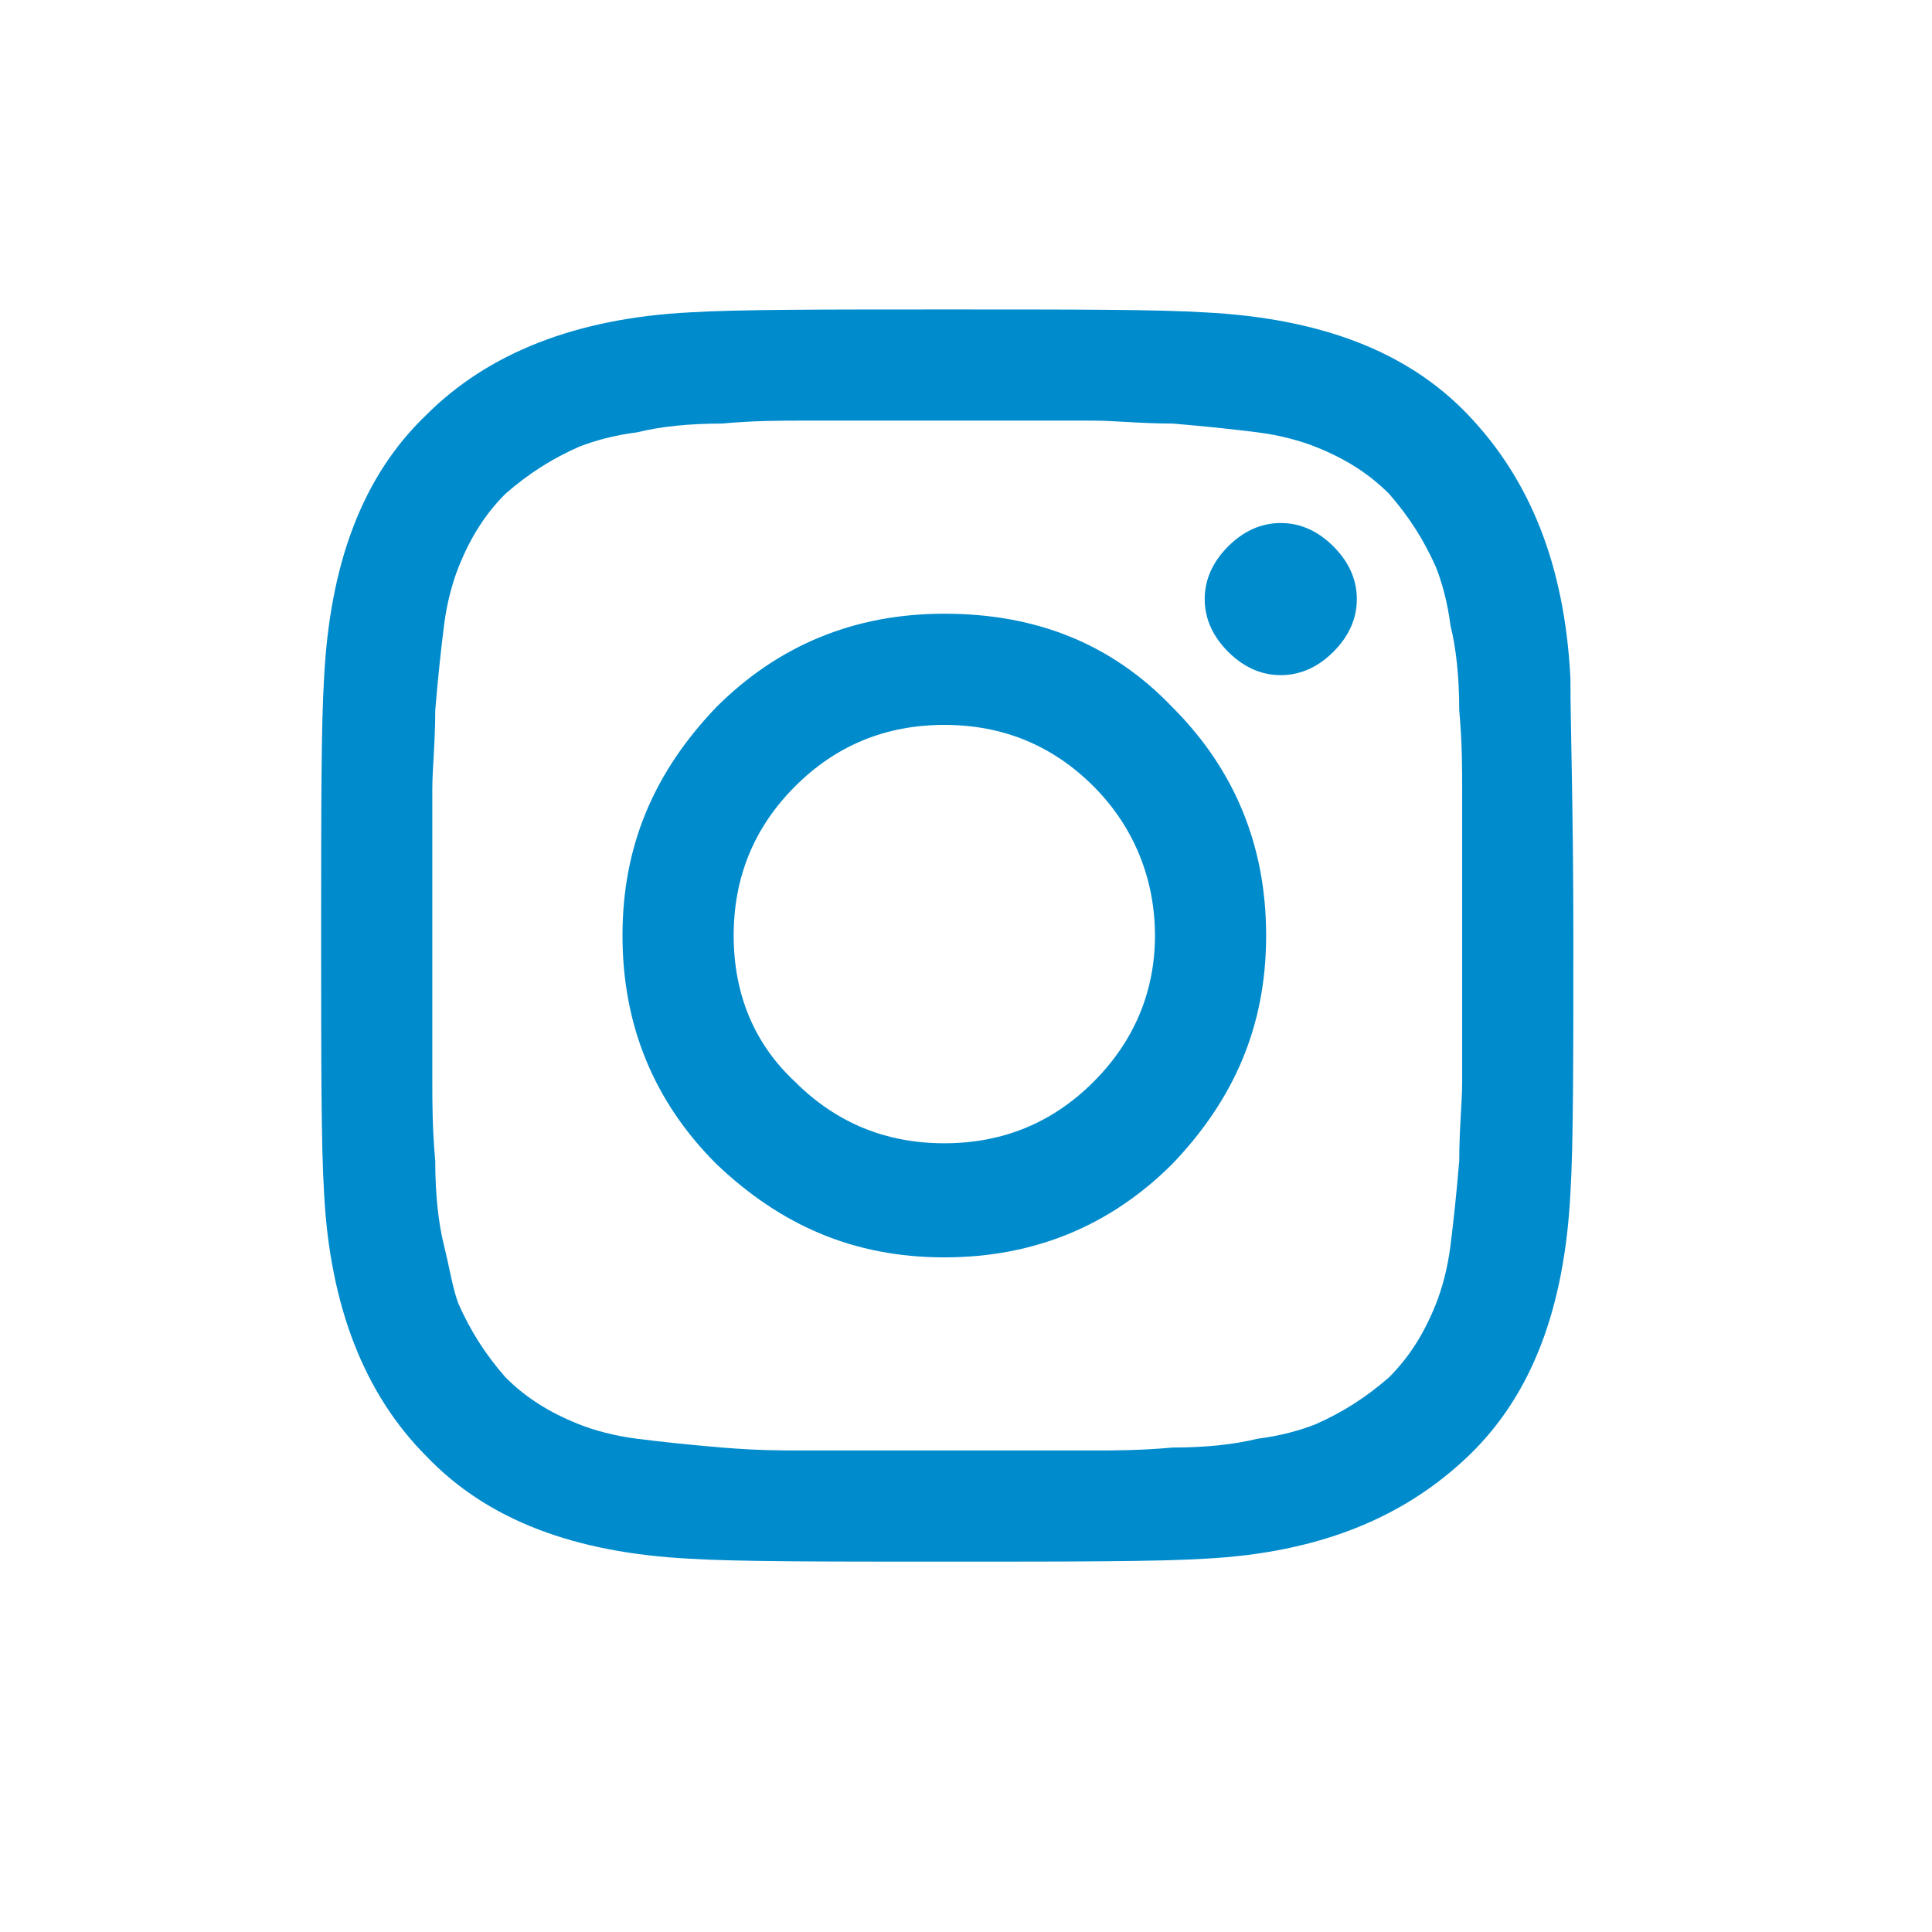 <?xml version="1.0" encoding="UTF-8" standalone="no"?>
<!DOCTYPE svg PUBLIC "-//W3C//DTD SVG 1.1//EN" "http://www.w3.org/Graphics/SVG/1.1/DTD/svg11.dtd">
<svg width="100%" height="100%" viewBox="0 0 66 66" version="1.1" xmlns="http://www.w3.org/2000/svg" xmlns:xlink="http://www.w3.org/1999/xlink" xml:space="preserve" xmlns:serif="http://www.serif.com/" style="fill-rule:evenodd;clip-rule:evenodd;stroke-linejoin:round;stroke-miterlimit:2;">
    <g id="Artboard1" transform="matrix(1.21,0,0,1.21,0,0)">
        <rect x="0" y="0" width="54" height="54" style="fill:none;"/>
        <g transform="matrix(0.826,0,0,0.826,4.689,4.689)">
            <rect x="-0.2" y="0.1" width="53.8" height="53.4" style="fill:none;"/>
            <path d="M48.1,26.3C48.1,30.6 48.1,33.5 48,35.1C47.8,39 46.7,42 44.5,44.1C42.3,46.2 39.4,47.4 35.5,47.6C33.9,47.7 30.9,47.7 26.7,47.7C22.4,47.7 19.5,47.7 17.9,47.6C14,47.4 11,46.3 8.9,44.1C6.8,42 5.6,39 5.4,35.1C5.3,33.5 5.3,30.5 5.3,26.3C5.3,22.1 5.3,19.1 5.4,17.5C5.6,13.6 6.7,10.6 8.9,8.5C11,6.4 14,5.2 17.9,5C19.5,4.9 22.5,4.9 26.7,4.9C31,4.9 33.9,4.9 35.5,5C39.4,5.2 42.4,6.3 44.5,8.5C46.6,10.7 47.8,13.6 48,17.5C48,19.1 48.1,22 48.1,26.3ZM31.7,8.7L21.7,8.7C21,8.7 20.1,8.7 19,8.8C17.9,8.8 16.9,8.9 16.1,9.1C15.3,9.2 14.6,9.4 14.1,9.6C13.2,10 12.4,10.5 11.6,11.2C10.9,11.9 10.4,12.7 10,13.7C9.8,14.2 9.6,14.9 9.5,15.7C9.4,16.5 9.3,17.4 9.2,18.6C9.2,19.7 9.1,20.6 9.1,21.3L9.1,31.3C9.1,32 9.1,32.9 9.2,34C9.2,35.1 9.3,36.1 9.5,36.9C9.7,37.7 9.8,38.4 10,38.9C10.4,39.8 10.9,40.6 11.6,41.4C12.3,42.1 13.1,42.6 14.1,43C14.6,43.2 15.3,43.4 16.1,43.5C16.9,43.6 17.8,43.7 19,43.8C20.2,43.9 21,43.9 21.7,43.9L31.7,43.9C32.4,43.9 33.3,43.9 34.4,43.8C35.5,43.8 36.5,43.7 37.3,43.5C38.1,43.4 38.8,43.2 39.3,43C40.2,42.6 41,42.1 41.8,41.4C42.5,40.7 43,39.9 43.4,38.9C43.6,38.4 43.8,37.7 43.9,36.9C44,36.1 44.1,35.2 44.2,34C44.2,32.9 44.3,32 44.3,31.3L44.3,21.3C44.3,20.6 44.3,19.7 44.2,18.6C44.2,17.5 44.1,16.5 43.9,15.7C43.8,14.9 43.6,14.2 43.4,13.7C43,12.8 42.5,12 41.8,11.2C41.1,10.5 40.3,10 39.3,9.6C38.8,9.4 38.1,9.2 37.3,9.1C36.5,9 35.6,8.9 34.4,8.8C33.3,8.8 32.4,8.7 31.7,8.7ZM34.4,18.5C36.5,20.6 37.6,23.2 37.6,26.3C37.6,29.4 36.5,31.9 34.4,34.1C32.3,36.2 29.7,37.3 26.6,37.3C23.5,37.3 21,36.2 18.8,34.1C16.7,32 15.6,29.4 15.6,26.3C15.6,23.2 16.7,20.7 18.8,18.5C20.9,16.4 23.5,15.3 26.6,15.3C29.7,15.3 32.3,16.3 34.4,18.5ZM31.7,31.3C33.1,29.9 33.8,28.2 33.8,26.3C33.8,24.4 33.1,22.6 31.7,21.2C30.3,19.8 28.6,19.1 26.6,19.1C24.6,19.1 22.9,19.8 21.5,21.2C20.1,22.6 19.4,24.3 19.4,26.3C19.4,28.3 20.1,30 21.5,31.3C22.9,32.7 24.6,33.4 26.6,33.4C28.6,33.4 30.3,32.7 31.7,31.3ZM39.9,13C40.4,13.5 40.7,14.1 40.7,14.8C40.7,15.5 40.4,16.1 39.9,16.6C39.4,17.1 38.8,17.4 38.1,17.4C37.4,17.4 36.8,17.1 36.3,16.6C35.8,16.1 35.5,15.5 35.5,14.8C35.5,14.1 35.8,13.5 36.3,13C36.8,12.5 37.4,12.2 38.1,12.2C38.8,12.2 39.4,12.5 39.9,13Z" style="fill:rgb(0,139,204);fill-rule:nonzero;"/>
        </g>
    </g>
</svg>
